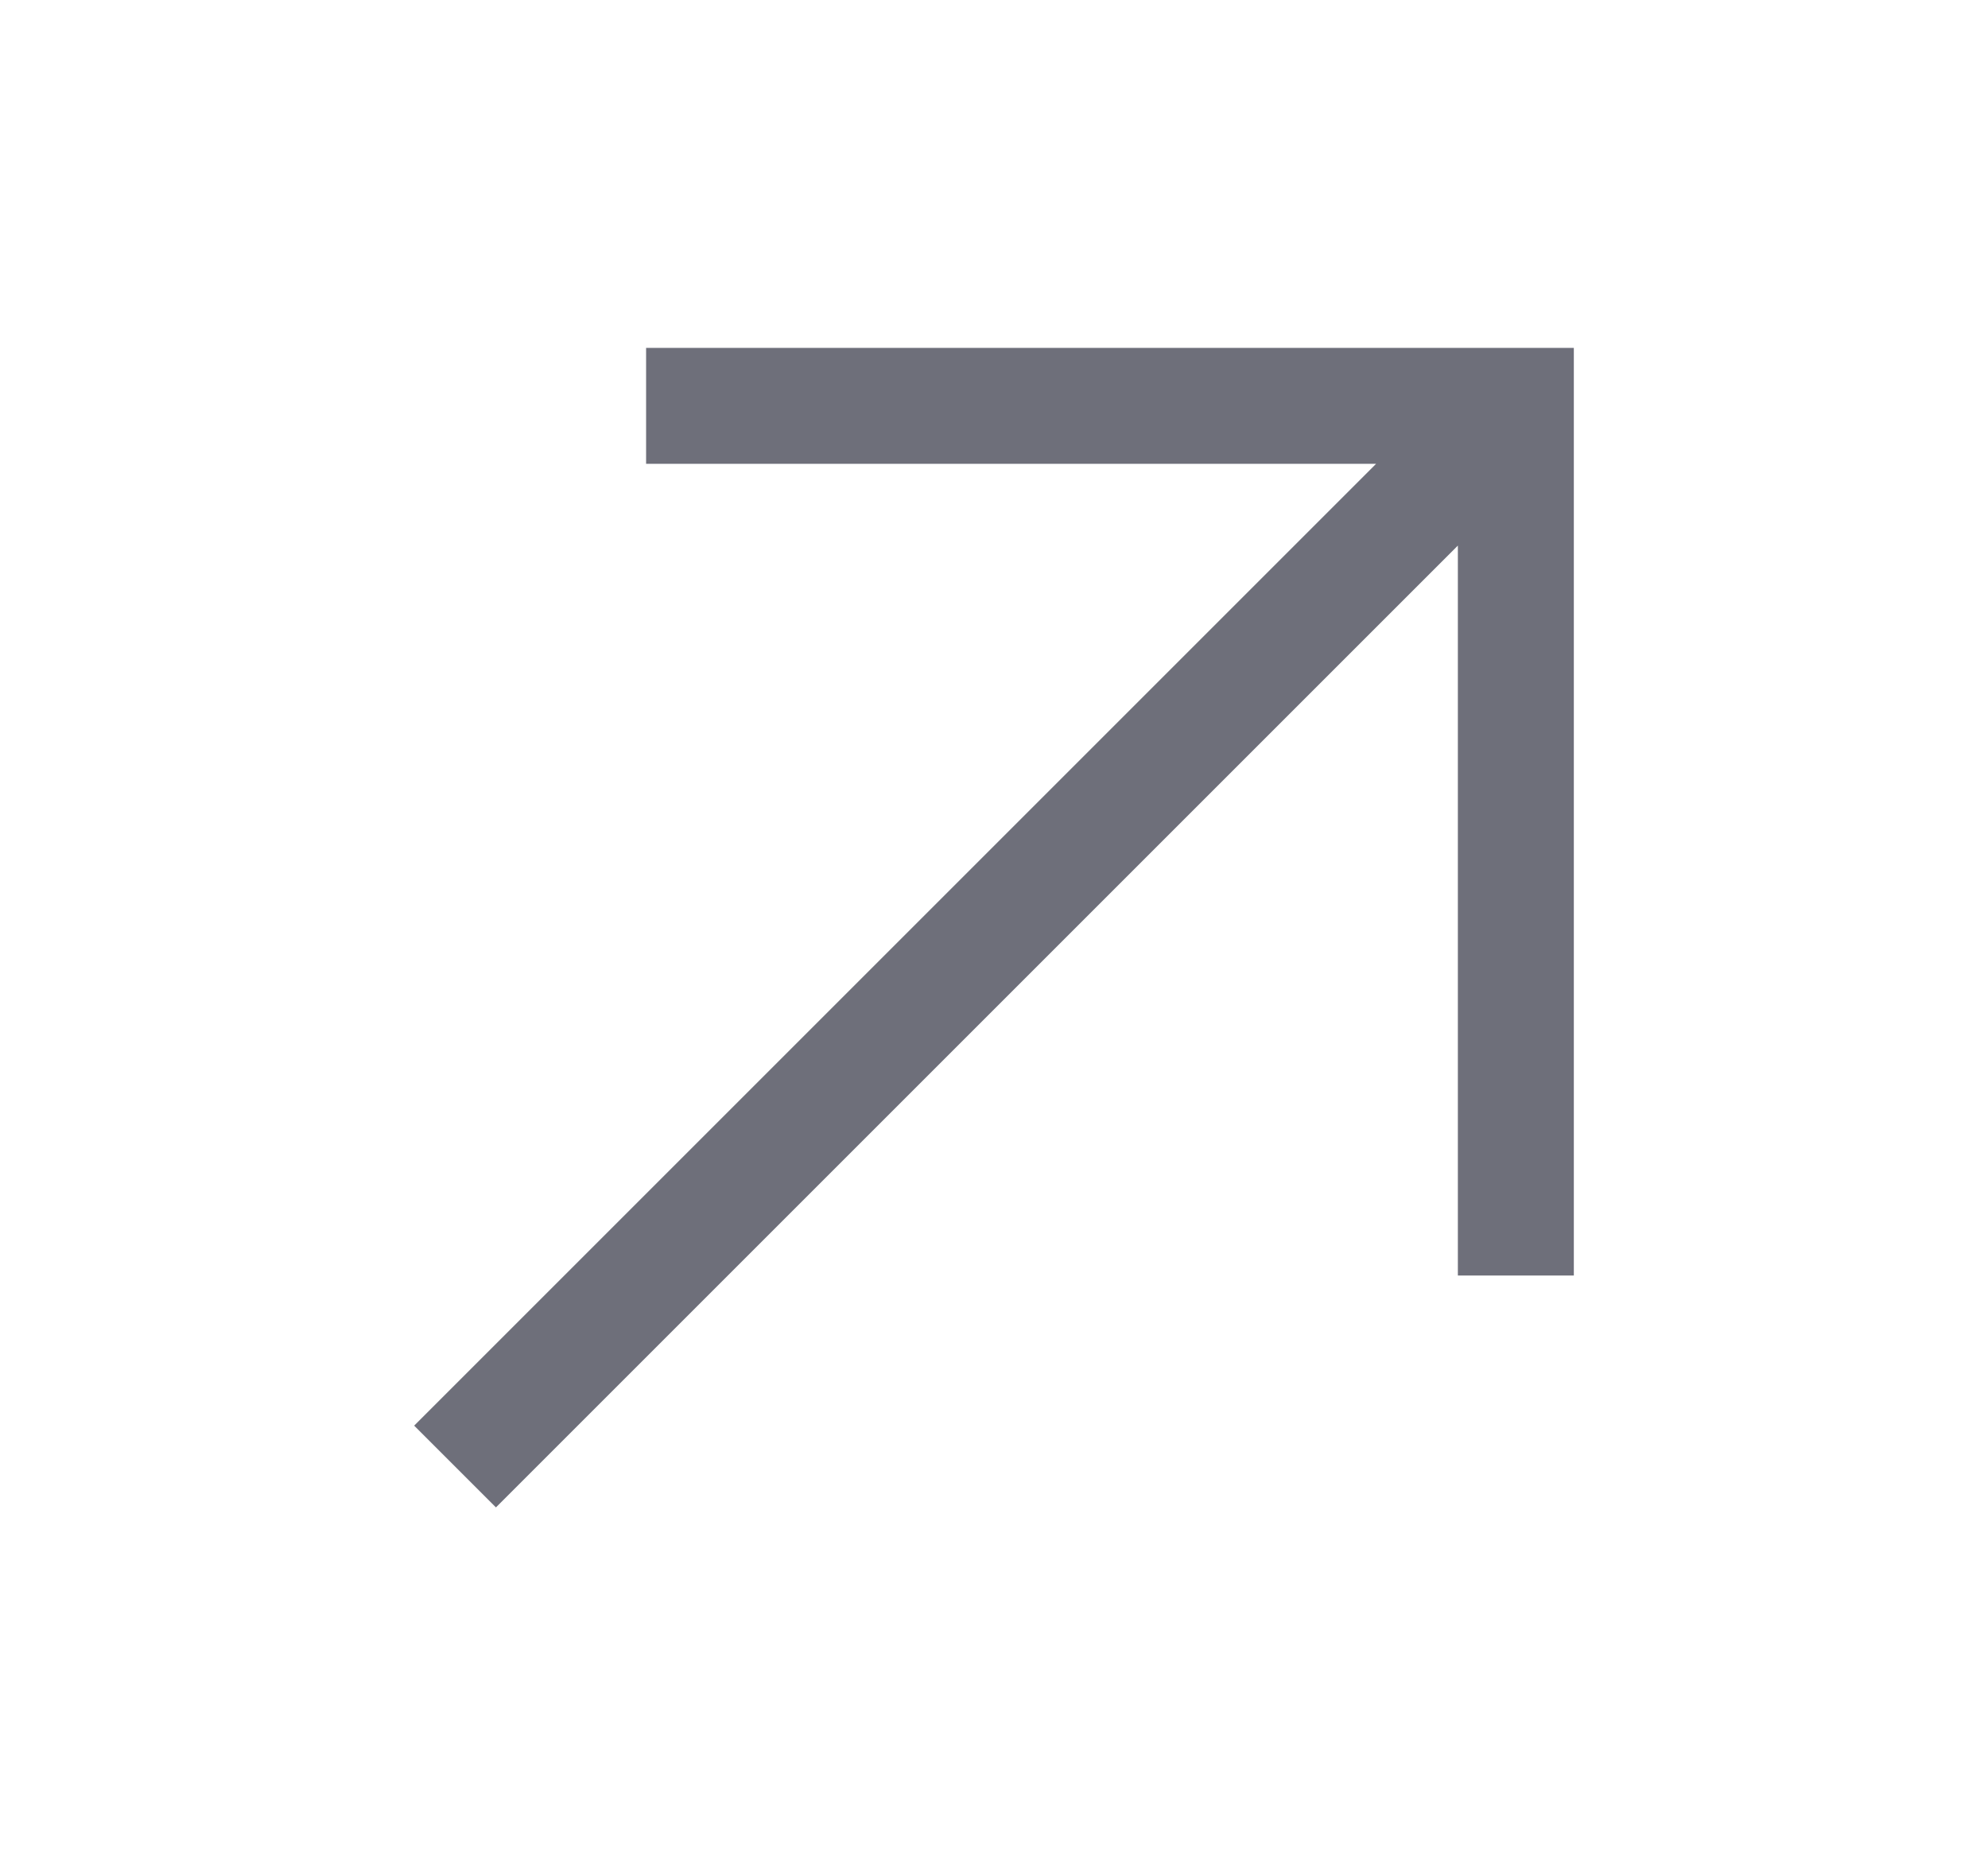 <svg xmlns="http://www.w3.org/2000/svg" width="15" height="14" viewBox="0 0 15 14" fill="none">
  <path d="M4.875 2.625V3.5H10.383L3.125 10.758L3.742 11.375L11 4.117V9.625H11.875V2.625H4.875Z" fill="#6E6F7A"/>
</svg>